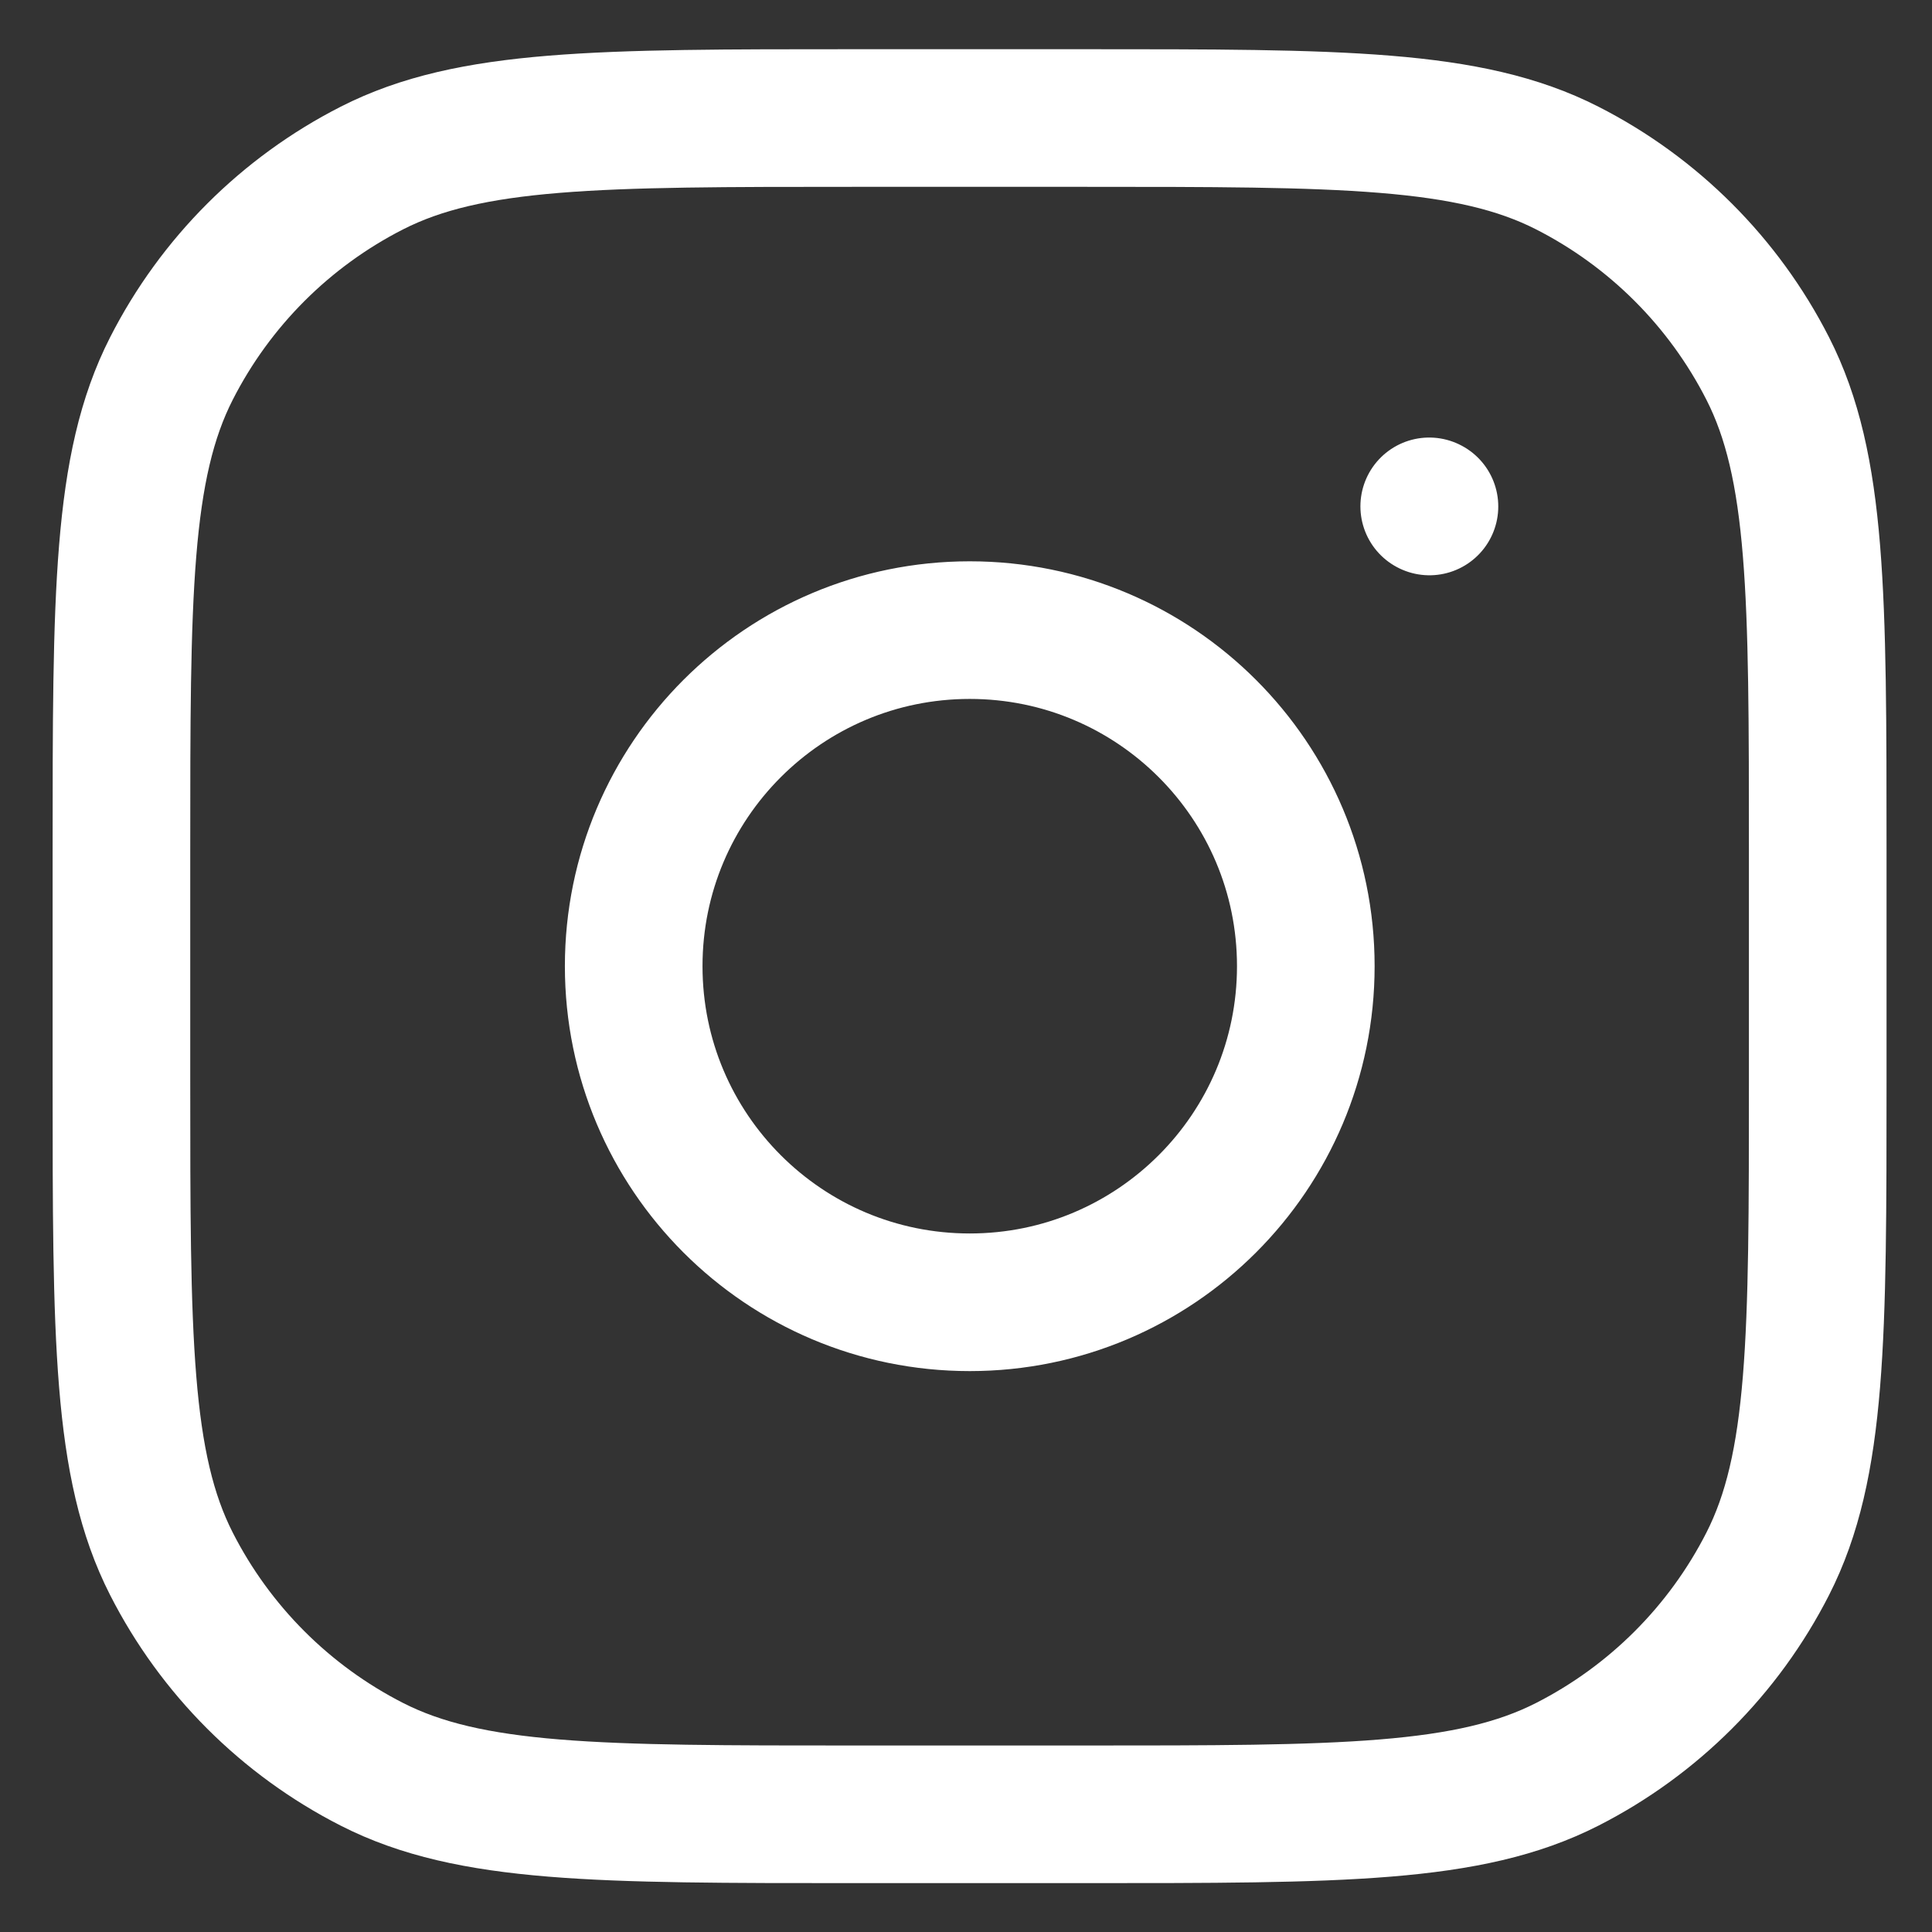 <svg width="34" height="34" viewBox="0 0 34 34" fill="none" xmlns="http://www.w3.org/2000/svg">
<rect x="0" y="0" width="34" height="34" fill="#333333" stroke="none"/>
<path d="M25.152 8.911L25.156 8.913M15.053 31.929H19.072C23.593 31.929 25.854 31.929 27.581 31.049C29.1 30.275 30.335 29.04 31.109 27.521C31.989 25.794 31.989 23.533 31.989 19.012V14.993C31.989 10.472 31.989 8.211 31.109 6.485C30.335 4.966 29.1 3.731 27.581 2.957C25.854 2.077 23.593 2.077 19.072 2.077H15.053C10.532 2.077 8.271 2.077 6.545 2.957C5.026 3.731 3.791 4.966 3.017 6.485C2.137 8.211 2.137 10.472 2.137 14.993V19.012C2.137 23.533 2.137 25.794 3.017 27.521C3.791 29.04 5.026 30.275 6.545 31.049C8.271 31.929 10.532 31.929 15.053 31.929ZM22.98 17.003C22.98 20.27 20.332 22.918 17.066 22.918C13.799 22.918 11.152 20.27 11.152 17.003C11.152 13.737 13.799 11.089 17.066 11.089C20.332 11.089 22.98 13.737 22.98 17.003Z" stroke="white" stroke-width="2.422" stroke-miterlimit="10" stroke-linecap="round" stroke-linejoin="round"/>
</svg>
